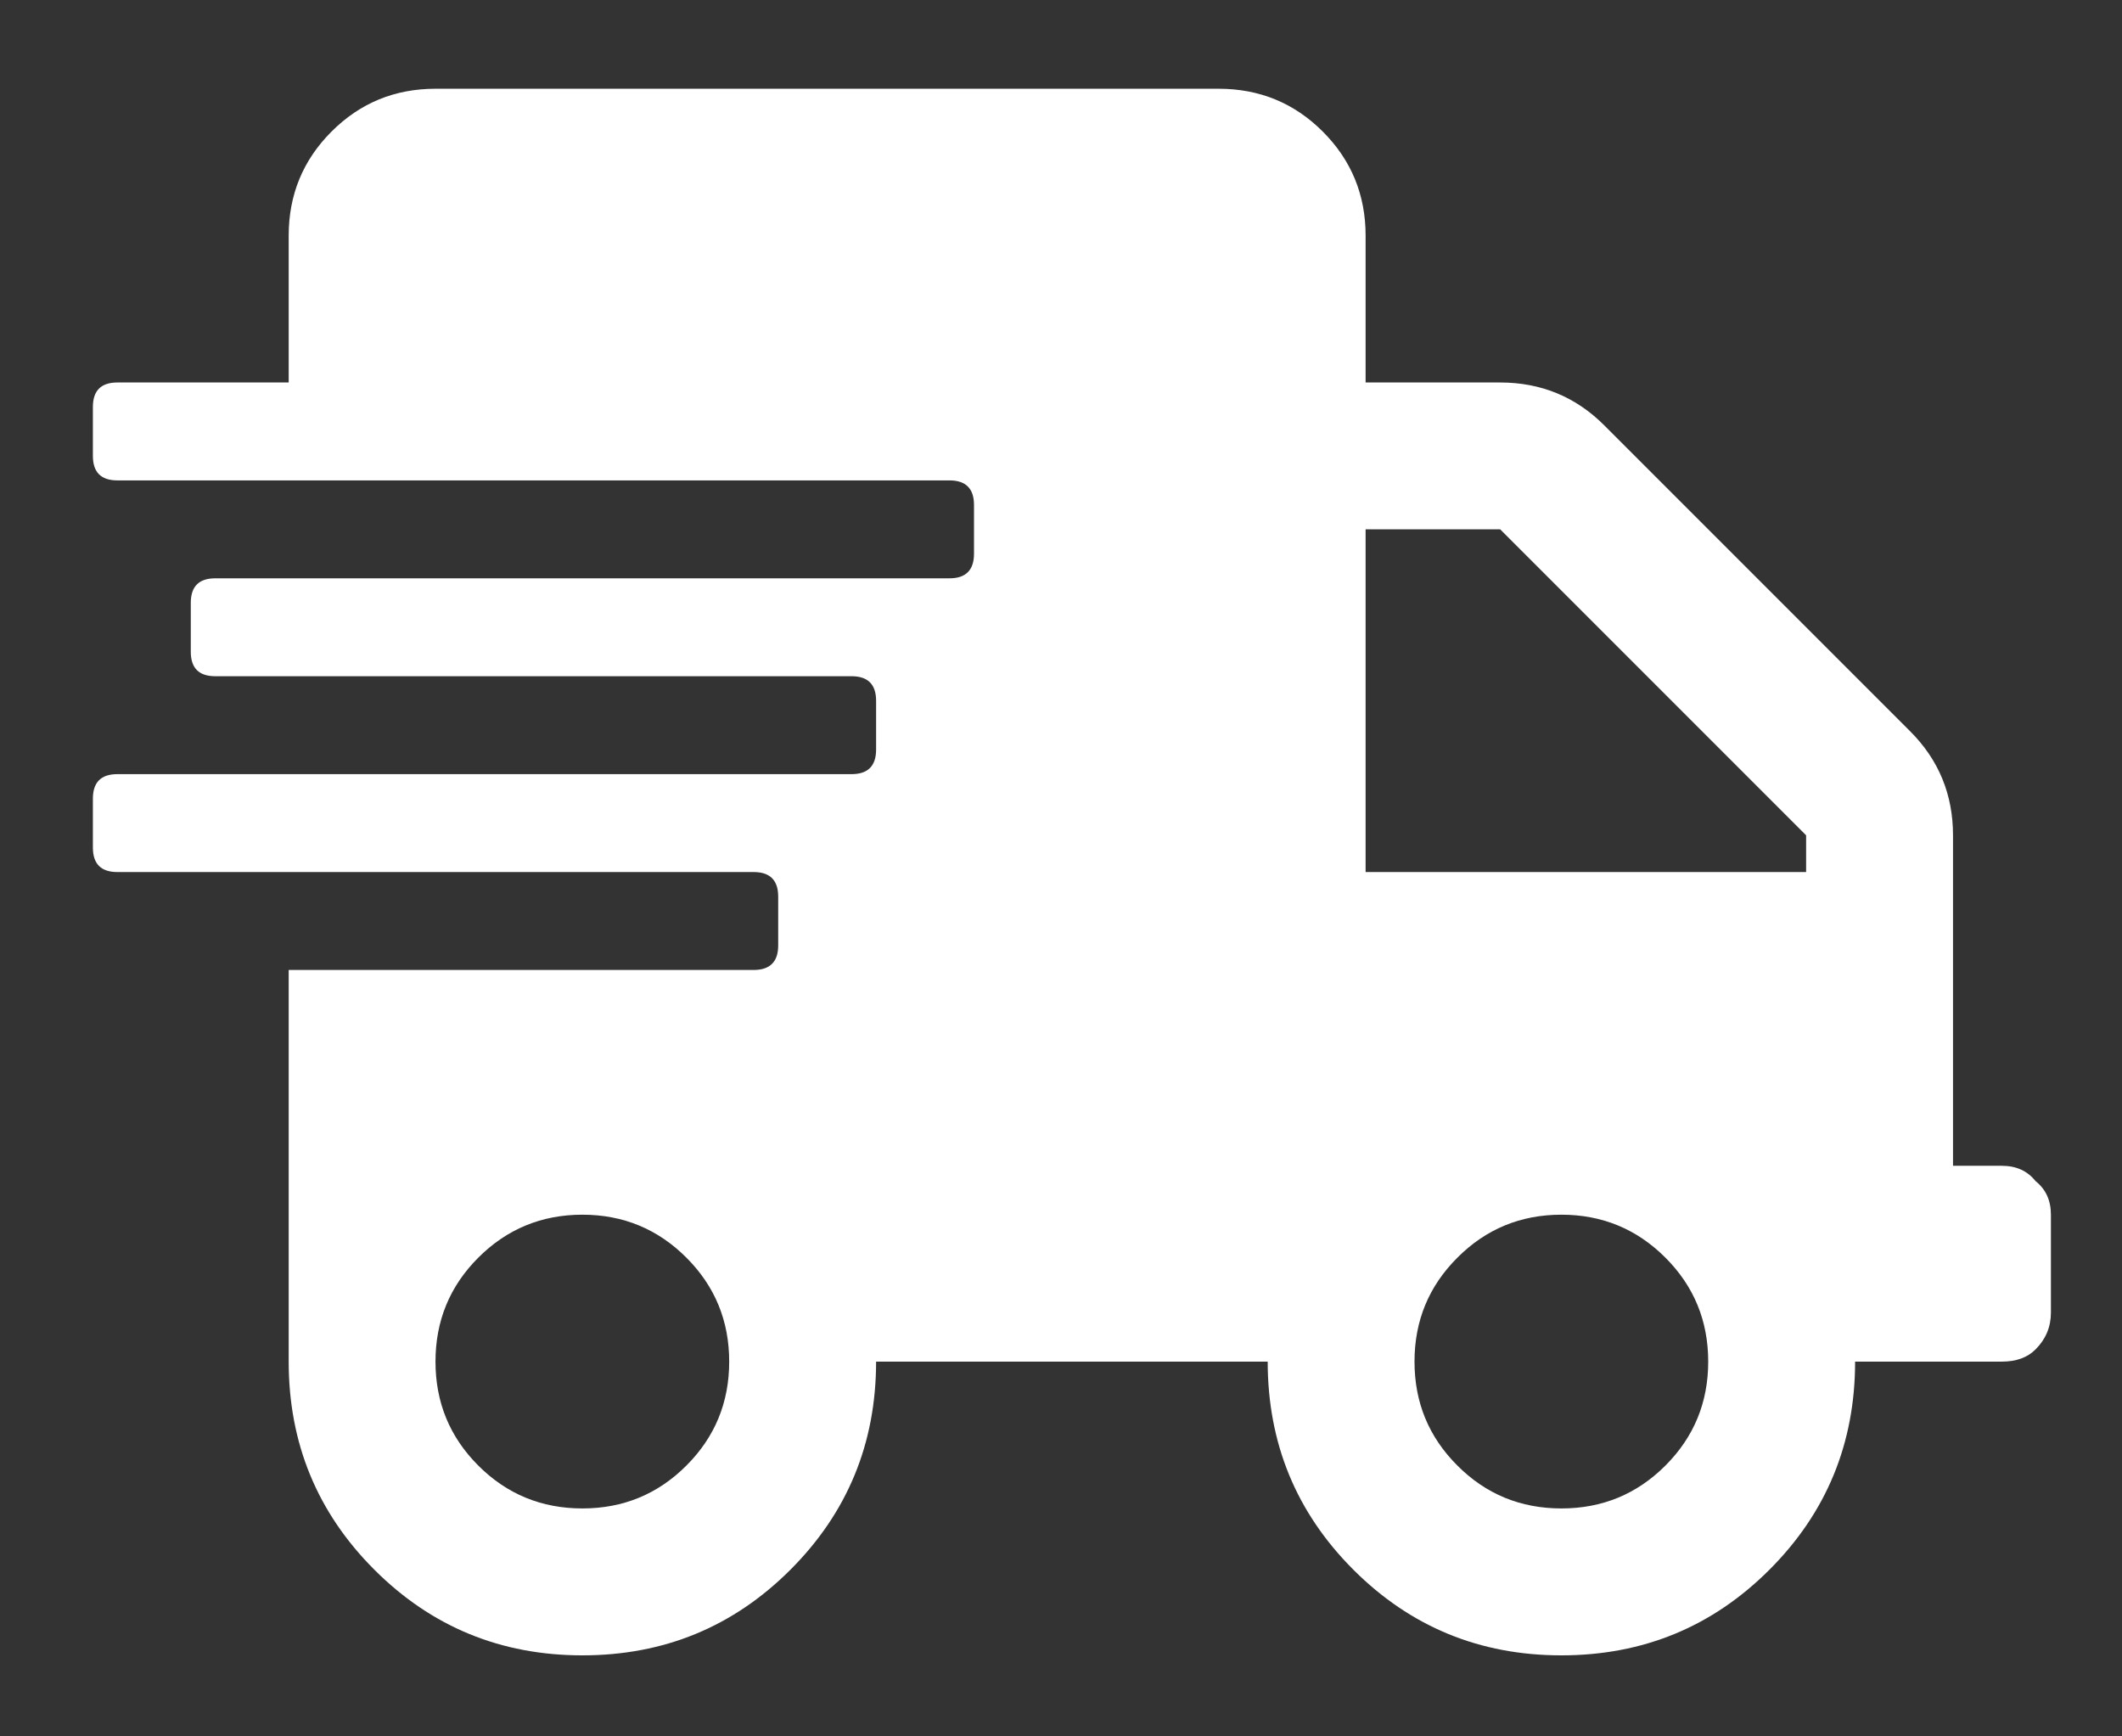 <svg xmlns="http://www.w3.org/2000/svg" fill="none" viewBox="0 0 22 18" height="18" width="22">
<rect x="0" y="0" width="22" height="18" fill="#333333" stroke="none"/>
<path fill="white" d="M20.755 12.085C20.903 12.085 21.02 12.138 21.104 12.244C21.21 12.328 21.263 12.444 21.263 12.592V13.607C21.263 13.755 21.21 13.882 21.104 13.988C21.02 14.073 20.903 14.115 20.755 14.115H19.233C19.233 14.961 18.937 15.68 18.345 16.272C17.753 16.864 17.034 17.16 16.188 17.16C15.342 17.16 14.623 16.864 14.031 16.272C13.439 15.68 13.143 14.961 13.143 14.115H9.083C9.083 14.961 8.787 15.68 8.195 16.272C7.603 16.864 6.884 17.16 6.038 17.16C5.192 17.16 4.473 16.864 3.881 16.272C3.289 15.68 2.993 14.961 2.993 14.115V10.055H7.814C7.983 10.055 8.068 9.97 8.068 9.801V9.294C8.068 9.125 7.983 9.04 7.814 9.04H1.217C1.047 9.04 0.963 8.955 0.963 8.786V8.279C0.963 8.11 1.047 8.025 1.217 8.025H8.829C8.998 8.025 9.083 7.94 9.083 7.771V7.264C9.083 7.095 8.998 7.01 8.829 7.01H2.232C2.062 7.01 1.978 6.925 1.978 6.756V6.249C1.978 6.08 2.062 5.995 2.232 5.995H9.844C10.013 5.995 10.098 5.91 10.098 5.741V5.234C10.098 5.065 10.013 4.98 9.844 4.98H1.217C1.047 4.98 0.963 4.895 0.963 4.726V4.219C0.963 4.05 1.047 3.965 1.217 3.965H2.993V2.442C2.993 2.02 3.141 1.66 3.437 1.364C3.733 1.068 4.092 0.92 4.515 0.92H12.635C13.058 0.92 13.418 1.068 13.714 1.364C14.01 1.66 14.158 2.02 14.158 2.442V3.965H15.553C15.976 3.965 16.336 4.113 16.632 4.409L19.804 7.581C20.1 7.877 20.248 8.236 20.248 8.659V12.085H20.755ZM4.959 15.193C5.255 15.489 5.615 15.637 6.038 15.637C6.461 15.637 6.82 15.489 7.116 15.193C7.412 14.897 7.56 14.538 7.56 14.115C7.56 13.692 7.412 13.333 7.116 13.037C6.82 12.741 6.461 12.592 6.038 12.592C5.615 12.592 5.255 12.741 4.959 13.037C4.663 13.333 4.515 13.692 4.515 14.115C4.515 14.538 4.663 14.897 4.959 15.193ZM15.11 15.193C15.405 15.489 15.765 15.637 16.188 15.637C16.611 15.637 16.97 15.489 17.266 15.193C17.562 14.897 17.71 14.538 17.71 14.115C17.71 13.692 17.562 13.333 17.266 13.037C16.97 12.741 16.611 12.592 16.188 12.592C15.765 12.592 15.405 12.741 15.11 13.037C14.813 13.333 14.665 13.692 14.665 14.115C14.665 14.538 14.813 14.897 15.11 15.193ZM18.725 9.04V8.659L15.553 5.487H14.158V9.04H18.725Z"></path>
</svg>
